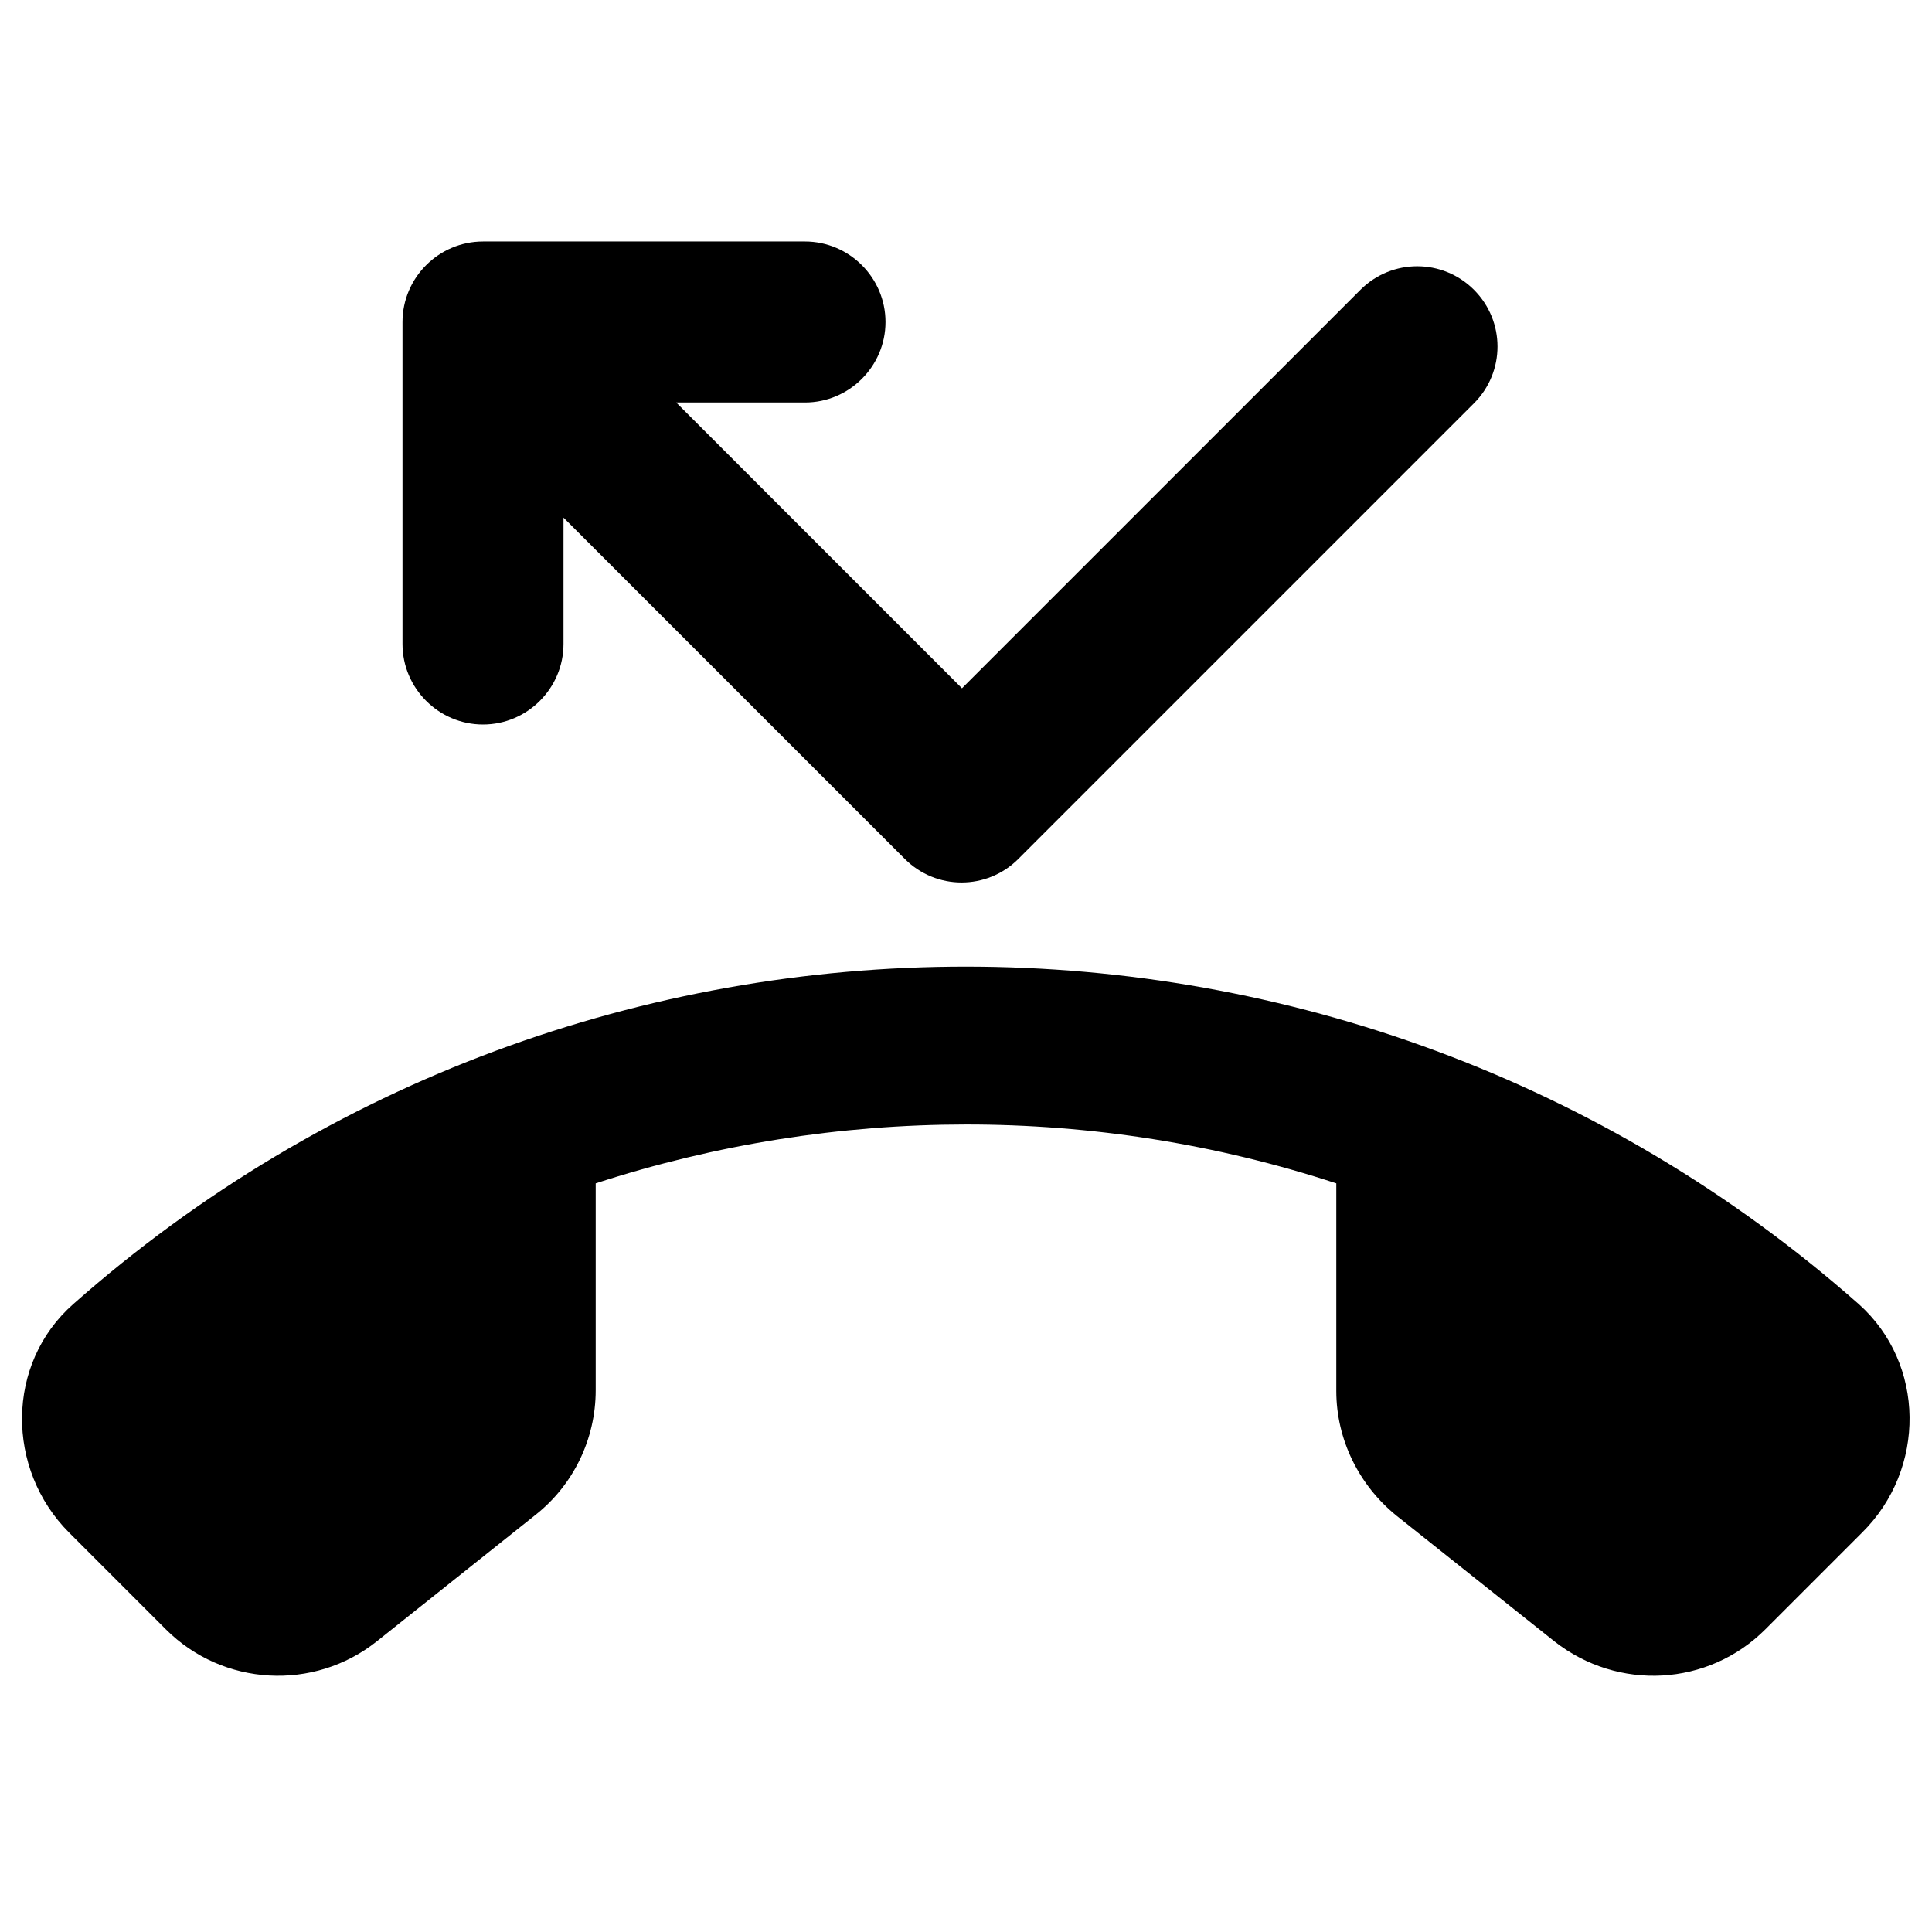 <svg xmlns="http://www.w3.org/2000/svg" viewBox="0 0 24 24" fill="currentColor"><path d="M0 0h24v24H0V0z" fill="none"/><path d="M23.09 16.2c-6.33-5.59-15.86-5.59-22.18 0-.84.74-.84 2.05-.05 2.84l1.2 1.2c.71.71 1.84.77 2.62.15l1.97-1.57c.47-.37.75-.94.75-1.55V14.7c2.98-.97 6.21-.98 9.2 0v2.58c0 .6.28 1.17.75 1.55l1.96 1.56c.79.62 1.91.56 2.62-.15l1.2-1.2c.8-.79.79-2.1-.04-2.84zM6 9c.55 0 1-.45 1-1V6.43l4.24 4.24c.39.39 1.02.39 1.41 0l5.66-5.66c.39-.39.39-1.02 0-1.41-.39-.39-1.02-.39-1.41 0l-4.95 4.95L8.4 5H10c.55 0 1-.45 1-1s-.45-1-1-1H6c-.55 0-1 .45-1 1v4c0 .55.45 1 1 1z"/></svg>
